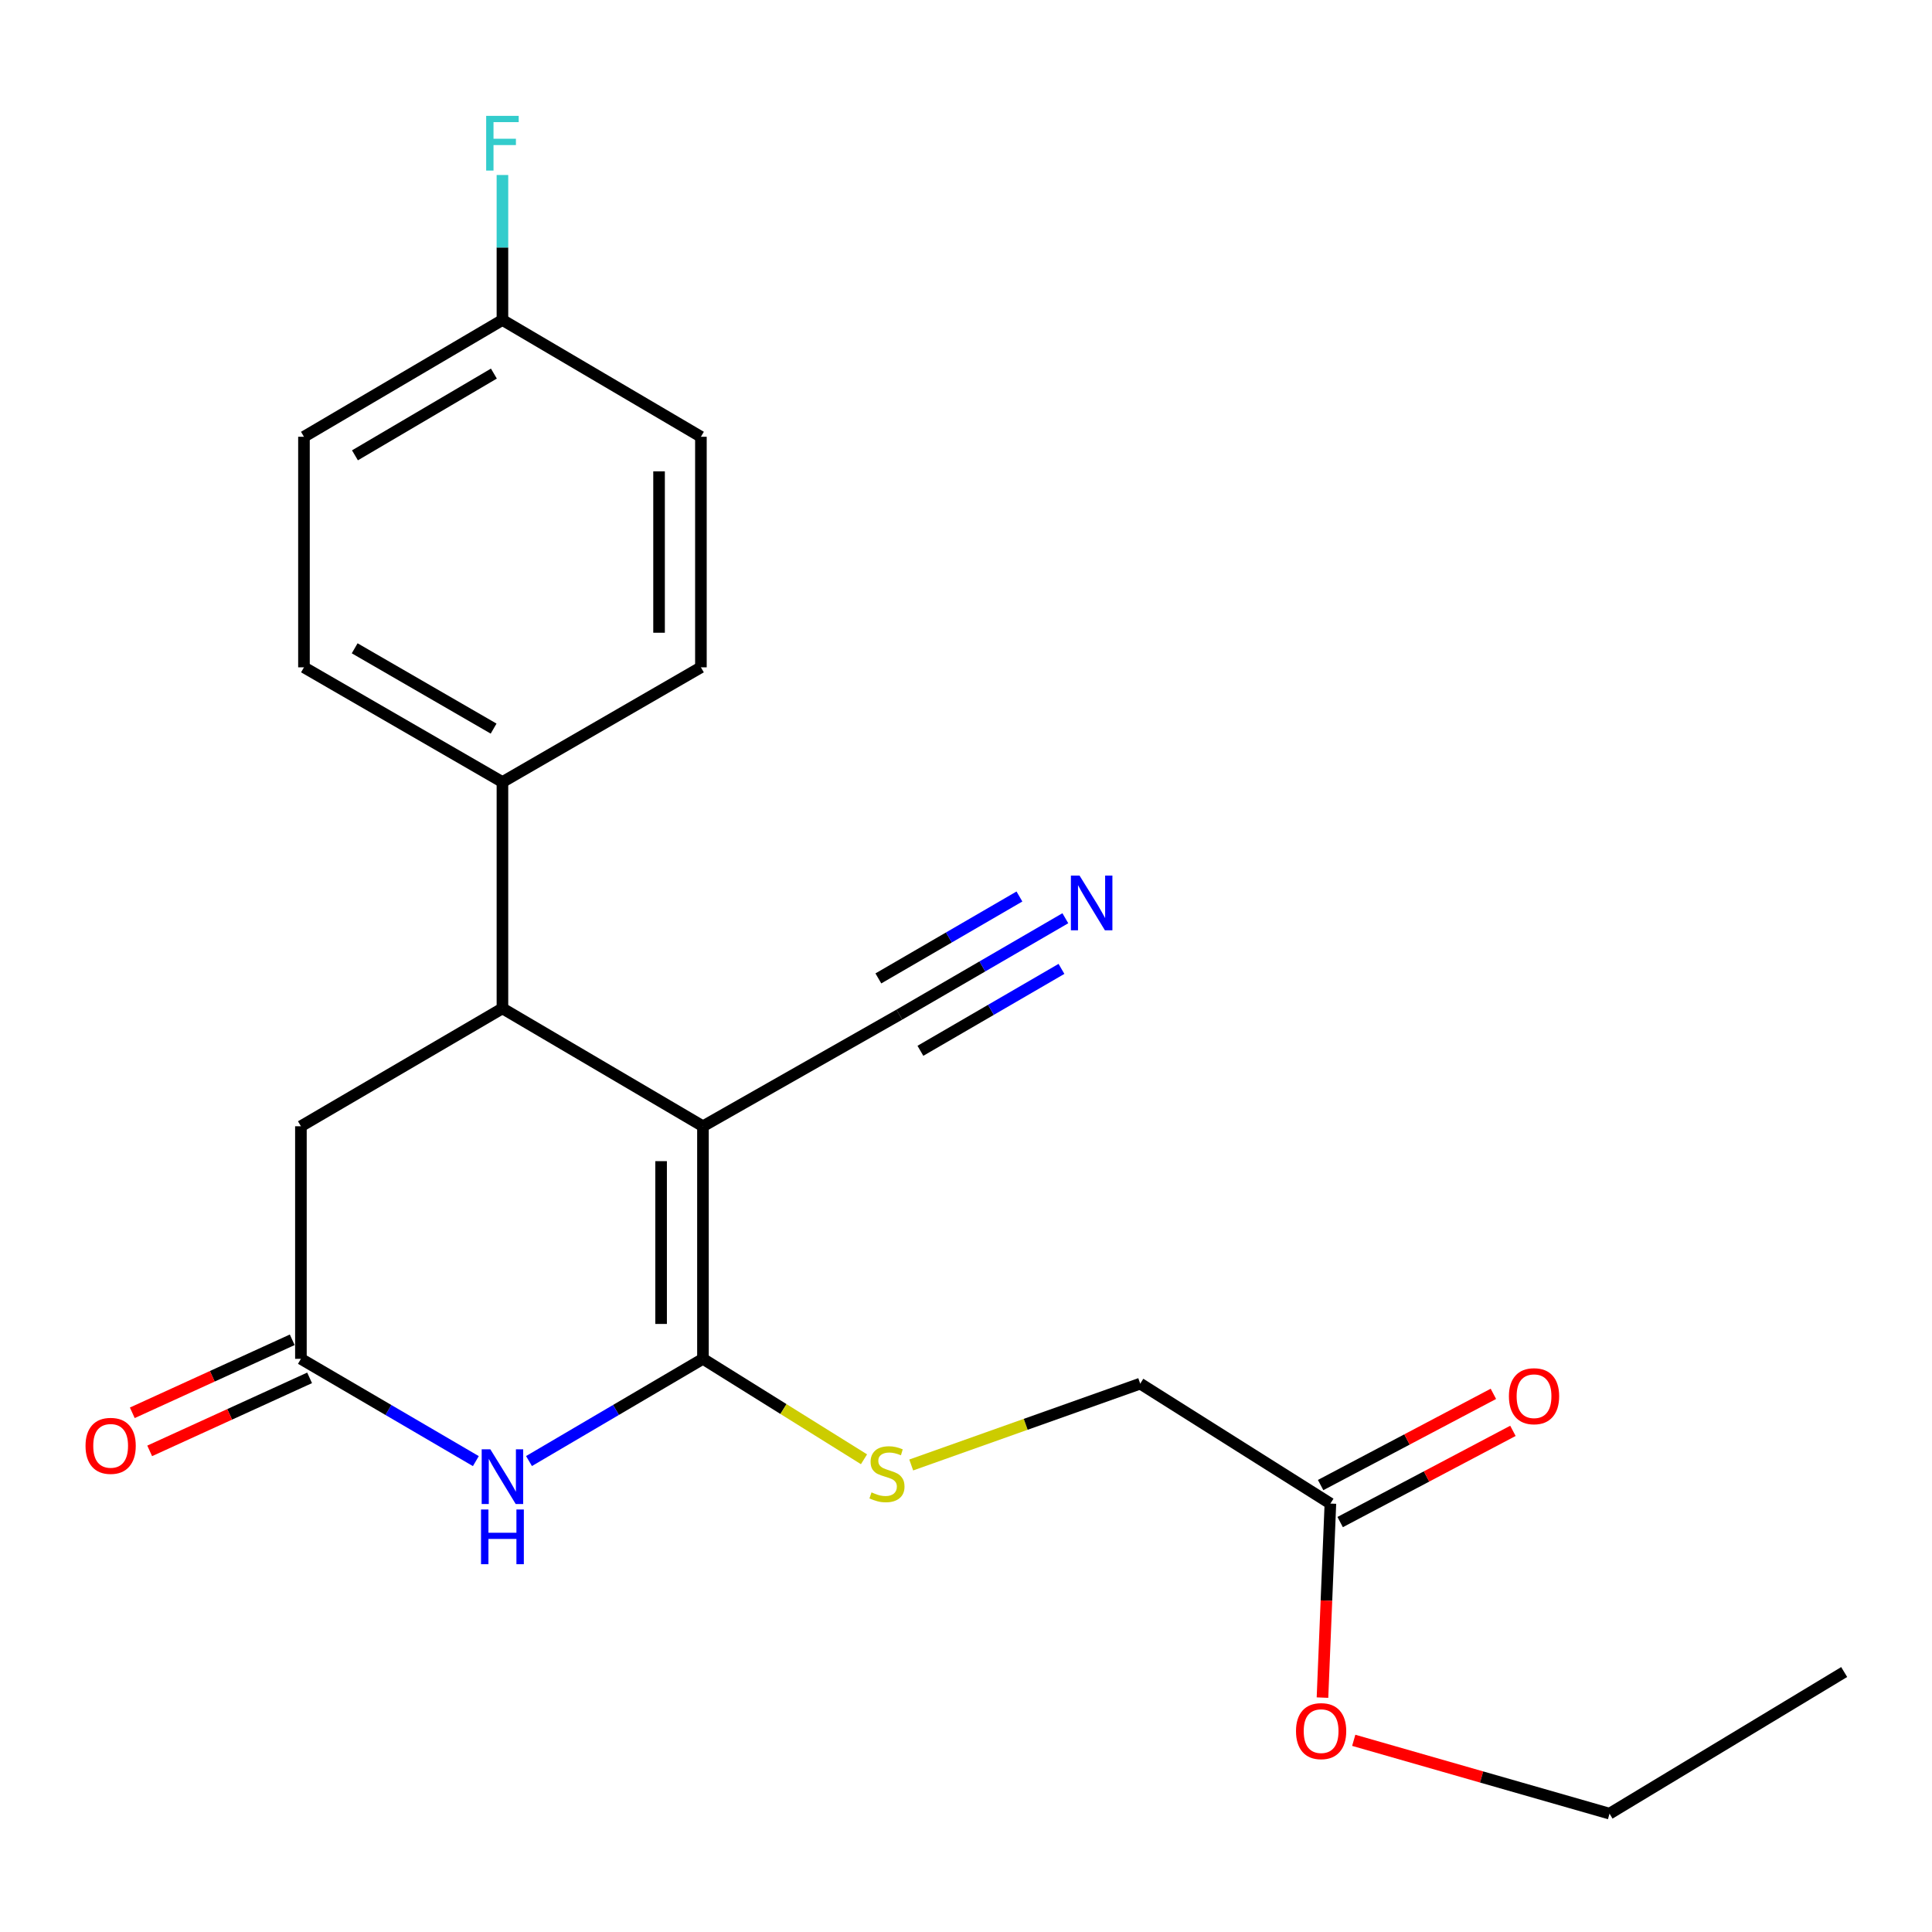 <?xml version='1.0' encoding='iso-8859-1'?>
<svg version='1.1' baseProfile='full'
              xmlns='http://www.w3.org/2000/svg'
                      xmlns:rdkit='http://www.rdkit.org/xml'
                      xmlns:xlink='http://www.w3.org/1999/xlink'
                  xml:space='preserve'
width='1000px' height='1000px' viewBox='0 0 1000 1000'>
<!-- END OF HEADER -->
<rect style='opacity:1.0;fill:#FFFFFF;stroke:none' width='1000' height='1000' x='0' y='0'> </rect>
<path class='bond-0' d='M 363.848,582.953 L 363.848,703.326' style='fill:none;fill-rule:evenodd;stroke:#000000;stroke-width:6px;stroke-linecap:butt;stroke-linejoin:miter;stroke-opacity:1' />
<path class='bond-0' d='M 342.185,601.009 L 342.185,685.27' style='fill:none;fill-rule:evenodd;stroke:#000000;stroke-width:6px;stroke-linecap:butt;stroke-linejoin:miter;stroke-opacity:1' />
<path class='bond-2' d='M 363.848,582.953 L 260.059,521.936' style='fill:none;fill-rule:evenodd;stroke:#000000;stroke-width:6px;stroke-linecap:butt;stroke-linejoin:miter;stroke-opacity:1' />
<path class='bond-4' d='M 363.848,582.953 L 465.519,525.162' style='fill:none;fill-rule:evenodd;stroke:#000000;stroke-width:6px;stroke-linecap:butt;stroke-linejoin:miter;stroke-opacity:1' />
<path class='bond-1' d='M 363.848,703.326 L 318.828,729.783' style='fill:none;fill-rule:evenodd;stroke:#000000;stroke-width:6px;stroke-linecap:butt;stroke-linejoin:miter;stroke-opacity:1' />
<path class='bond-1' d='M 318.828,729.783 L 273.809,756.239' style='fill:none;fill-rule:evenodd;stroke:#0000FF;stroke-width:6px;stroke-linecap:butt;stroke-linejoin:miter;stroke-opacity:1' />
<path class='bond-5' d='M 363.848,703.326 L 405.527,729.322' style='fill:none;fill-rule:evenodd;stroke:#000000;stroke-width:6px;stroke-linecap:butt;stroke-linejoin:miter;stroke-opacity:1' />
<path class='bond-5' d='M 405.527,729.322 L 447.206,755.317' style='fill:none;fill-rule:evenodd;stroke:#CCCC00;stroke-width:6px;stroke-linecap:butt;stroke-linejoin:miter;stroke-opacity:1' />
<path class='bond-22' d='M 246.298,756.273 L 201.025,729.8' style='fill:none;fill-rule:evenodd;stroke:#0000FF;stroke-width:6px;stroke-linecap:butt;stroke-linejoin:miter;stroke-opacity:1' />
<path class='bond-22' d='M 201.025,729.8 L 155.752,703.326' style='fill:none;fill-rule:evenodd;stroke:#000000;stroke-width:6px;stroke-linecap:butt;stroke-linejoin:miter;stroke-opacity:1' />
<path class='bond-7' d='M 260.059,521.936 L 155.752,582.953' style='fill:none;fill-rule:evenodd;stroke:#000000;stroke-width:6px;stroke-linecap:butt;stroke-linejoin:miter;stroke-opacity:1' />
<path class='bond-8' d='M 260.059,521.936 L 260.059,404.788' style='fill:none;fill-rule:evenodd;stroke:#000000;stroke-width:6px;stroke-linecap:butt;stroke-linejoin:miter;stroke-opacity:1' />
<path class='bond-3' d='M 155.752,703.326 L 155.752,582.953' style='fill:none;fill-rule:evenodd;stroke:#000000;stroke-width:6px;stroke-linecap:butt;stroke-linejoin:miter;stroke-opacity:1' />
<path class='bond-10' d='M 151.254,693.473 L 109.866,712.369' style='fill:none;fill-rule:evenodd;stroke:#000000;stroke-width:6px;stroke-linecap:butt;stroke-linejoin:miter;stroke-opacity:1' />
<path class='bond-10' d='M 109.866,712.369 L 68.479,731.265' style='fill:none;fill-rule:evenodd;stroke:#FF0000;stroke-width:6px;stroke-linecap:butt;stroke-linejoin:miter;stroke-opacity:1' />
<path class='bond-10' d='M 160.251,713.179 L 118.863,732.075' style='fill:none;fill-rule:evenodd;stroke:#000000;stroke-width:6px;stroke-linecap:butt;stroke-linejoin:miter;stroke-opacity:1' />
<path class='bond-10' d='M 118.863,732.075 L 77.476,750.971' style='fill:none;fill-rule:evenodd;stroke:#FF0000;stroke-width:6px;stroke-linecap:butt;stroke-linejoin:miter;stroke-opacity:1' />
<path class='bond-6' d='M 465.519,525.162 L 508.469,500.22' style='fill:none;fill-rule:evenodd;stroke:#000000;stroke-width:6px;stroke-linecap:butt;stroke-linejoin:miter;stroke-opacity:1' />
<path class='bond-6' d='M 508.469,500.22 L 551.419,475.278' style='fill:none;fill-rule:evenodd;stroke:#0000FF;stroke-width:6px;stroke-linecap:butt;stroke-linejoin:miter;stroke-opacity:1' />
<path class='bond-6' d='M 476.398,543.895 L 512.905,522.694' style='fill:none;fill-rule:evenodd;stroke:#000000;stroke-width:6px;stroke-linecap:butt;stroke-linejoin:miter;stroke-opacity:1' />
<path class='bond-6' d='M 512.905,522.694 L 549.412,501.493' style='fill:none;fill-rule:evenodd;stroke:#0000FF;stroke-width:6px;stroke-linecap:butt;stroke-linejoin:miter;stroke-opacity:1' />
<path class='bond-6' d='M 454.64,506.428 L 491.148,485.228' style='fill:none;fill-rule:evenodd;stroke:#000000;stroke-width:6px;stroke-linecap:butt;stroke-linejoin:miter;stroke-opacity:1' />
<path class='bond-6' d='M 491.148,485.228 L 527.655,464.027' style='fill:none;fill-rule:evenodd;stroke:#0000FF;stroke-width:6px;stroke-linecap:butt;stroke-linejoin:miter;stroke-opacity:1' />
<path class='bond-12' d='M 471.65,758.27 L 530.913,737.219' style='fill:none;fill-rule:evenodd;stroke:#CCCC00;stroke-width:6px;stroke-linecap:butt;stroke-linejoin:miter;stroke-opacity:1' />
<path class='bond-12' d='M 530.913,737.219 L 590.177,716.168' style='fill:none;fill-rule:evenodd;stroke:#000000;stroke-width:6px;stroke-linecap:butt;stroke-linejoin:miter;stroke-opacity:1' />
<path class='bond-13' d='M 260.059,404.788 L 157.329,345.408' style='fill:none;fill-rule:evenodd;stroke:#000000;stroke-width:6px;stroke-linecap:butt;stroke-linejoin:miter;stroke-opacity:1' />
<path class='bond-13' d='M 255.49,377.126 L 183.579,335.56' style='fill:none;fill-rule:evenodd;stroke:#000000;stroke-width:6px;stroke-linecap:butt;stroke-linejoin:miter;stroke-opacity:1' />
<path class='bond-14' d='M 260.059,404.788 L 362.789,345.408' style='fill:none;fill-rule:evenodd;stroke:#000000;stroke-width:6px;stroke-linecap:butt;stroke-linejoin:miter;stroke-opacity:1' />
<path class='bond-9' d='M 688.61,778.244 L 590.177,716.168' style='fill:none;fill-rule:evenodd;stroke:#000000;stroke-width:6px;stroke-linecap:butt;stroke-linejoin:miter;stroke-opacity:1' />
<path class='bond-11' d='M 693.667,787.822 L 738.378,764.216' style='fill:none;fill-rule:evenodd;stroke:#000000;stroke-width:6px;stroke-linecap:butt;stroke-linejoin:miter;stroke-opacity:1' />
<path class='bond-11' d='M 738.378,764.216 L 783.089,740.61' style='fill:none;fill-rule:evenodd;stroke:#FF0000;stroke-width:6px;stroke-linecap:butt;stroke-linejoin:miter;stroke-opacity:1' />
<path class='bond-11' d='M 683.553,768.665 L 728.264,745.059' style='fill:none;fill-rule:evenodd;stroke:#000000;stroke-width:6px;stroke-linecap:butt;stroke-linejoin:miter;stroke-opacity:1' />
<path class='bond-11' d='M 728.264,745.059 L 772.975,721.453' style='fill:none;fill-rule:evenodd;stroke:#FF0000;stroke-width:6px;stroke-linecap:butt;stroke-linejoin:miter;stroke-opacity:1' />
<path class='bond-18' d='M 688.61,778.244 L 686.561,828.462' style='fill:none;fill-rule:evenodd;stroke:#000000;stroke-width:6px;stroke-linecap:butt;stroke-linejoin:miter;stroke-opacity:1' />
<path class='bond-18' d='M 686.561,828.462 L 684.513,878.68' style='fill:none;fill-rule:evenodd;stroke:#FF0000;stroke-width:6px;stroke-linecap:butt;stroke-linejoin:miter;stroke-opacity:1' />
<path class='bond-17' d='M 157.329,345.408 L 157.329,226.07' style='fill:none;fill-rule:evenodd;stroke:#000000;stroke-width:6px;stroke-linecap:butt;stroke-linejoin:miter;stroke-opacity:1' />
<path class='bond-16' d='M 362.789,345.408 L 362.789,226.07' style='fill:none;fill-rule:evenodd;stroke:#000000;stroke-width:6px;stroke-linecap:butt;stroke-linejoin:miter;stroke-opacity:1' />
<path class='bond-16' d='M 341.126,327.507 L 341.126,243.971' style='fill:none;fill-rule:evenodd;stroke:#000000;stroke-width:6px;stroke-linecap:butt;stroke-linejoin:miter;stroke-opacity:1' />
<path class='bond-15' d='M 260.059,165.631 L 362.789,226.07' style='fill:none;fill-rule:evenodd;stroke:#000000;stroke-width:6px;stroke-linecap:butt;stroke-linejoin:miter;stroke-opacity:1' />
<path class='bond-19' d='M 260.059,165.631 L 260.059,128.104' style='fill:none;fill-rule:evenodd;stroke:#000000;stroke-width:6px;stroke-linecap:butt;stroke-linejoin:miter;stroke-opacity:1' />
<path class='bond-19' d='M 260.059,128.104 L 260.059,90.577' style='fill:none;fill-rule:evenodd;stroke:#33CCCC;stroke-width:6px;stroke-linecap:butt;stroke-linejoin:miter;stroke-opacity:1' />
<path class='bond-23' d='M 260.059,165.631 L 157.329,226.07' style='fill:none;fill-rule:evenodd;stroke:#000000;stroke-width:6px;stroke-linecap:butt;stroke-linejoin:miter;stroke-opacity:1' />
<path class='bond-23' d='M 255.634,193.368 L 183.723,235.675' style='fill:none;fill-rule:evenodd;stroke:#000000;stroke-width:6px;stroke-linecap:butt;stroke-linejoin:miter;stroke-opacity:1' />
<path class='bond-20' d='M 700.69,900.785 L 766.89,919.763' style='fill:none;fill-rule:evenodd;stroke:#FF0000;stroke-width:6px;stroke-linecap:butt;stroke-linejoin:miter;stroke-opacity:1' />
<path class='bond-20' d='M 766.89,919.763 L 833.089,938.741' style='fill:none;fill-rule:evenodd;stroke:#000000;stroke-width:6px;stroke-linecap:butt;stroke-linejoin:miter;stroke-opacity:1' />
<path class='bond-21' d='M 833.089,938.741 L 954.545,865.437' style='fill:none;fill-rule:evenodd;stroke:#000000;stroke-width:6px;stroke-linecap:butt;stroke-linejoin:miter;stroke-opacity:1' />
<path  class='atom-2' d='M 253.799 750.159
L 263.079 765.159
Q 263.999 766.639, 265.479 769.319
Q 266.959 771.999, 267.039 772.159
L 267.039 750.159
L 270.799 750.159
L 270.799 778.479
L 266.919 778.479
L 256.959 762.079
Q 255.799 760.159, 254.559 757.959
Q 253.359 755.759, 252.999 755.079
L 252.999 778.479
L 249.319 778.479
L 249.319 750.159
L 253.799 750.159
' fill='#0000FF'/>
<path  class='atom-2' d='M 248.979 781.311
L 252.819 781.311
L 252.819 793.351
L 267.299 793.351
L 267.299 781.311
L 271.139 781.311
L 271.139 809.631
L 267.299 809.631
L 267.299 796.551
L 252.819 796.551
L 252.819 809.631
L 248.979 809.631
L 248.979 781.311
' fill='#0000FF'/>
<path  class='atom-6' d='M 451.092 772.451
Q 451.412 772.571, 452.732 773.131
Q 454.052 773.691, 455.492 774.051
Q 456.972 774.371, 458.412 774.371
Q 461.092 774.371, 462.652 773.091
Q 464.212 771.771, 464.212 769.491
Q 464.212 767.931, 463.412 766.971
Q 462.652 766.011, 461.452 765.491
Q 460.252 764.971, 458.252 764.371
Q 455.732 763.611, 454.212 762.891
Q 452.732 762.171, 451.652 760.651
Q 450.612 759.131, 450.612 756.571
Q 450.612 753.011, 453.012 750.811
Q 455.452 748.611, 460.252 748.611
Q 463.532 748.611, 467.252 750.171
L 466.332 753.251
Q 462.932 751.851, 460.372 751.851
Q 457.612 751.851, 456.092 753.011
Q 454.572 754.131, 454.612 756.091
Q 454.612 757.611, 455.372 758.531
Q 456.172 759.451, 457.292 759.971
Q 458.452 760.491, 460.372 761.091
Q 462.932 761.891, 464.452 762.691
Q 465.972 763.491, 467.052 765.131
Q 468.172 766.731, 468.172 769.491
Q 468.172 773.411, 465.532 775.531
Q 462.932 777.611, 458.572 777.611
Q 456.052 777.611, 454.132 777.051
Q 452.252 776.531, 450.012 775.611
L 451.092 772.451
' fill='#CCCC00'/>
<path  class='atom-7' d='M 558.776 453.21
L 568.056 468.21
Q 568.976 469.69, 570.456 472.37
Q 571.936 475.05, 572.016 475.21
L 572.016 453.21
L 575.776 453.21
L 575.776 481.53
L 571.896 481.53
L 561.936 465.13
Q 560.776 463.21, 559.536 461.01
Q 558.336 458.81, 557.976 458.13
L 557.976 481.53
L 554.296 481.53
L 554.296 453.21
L 558.776 453.21
' fill='#0000FF'/>
<path  class='atom-11' d='M 44.271 748.369
Q 44.271 741.569, 47.631 737.769
Q 50.991 733.969, 57.271 733.969
Q 63.551 733.969, 66.911 737.769
Q 70.271 741.569, 70.271 748.369
Q 70.271 755.249, 66.871 759.169
Q 63.471 763.049, 57.271 763.049
Q 51.031 763.049, 47.631 759.169
Q 44.271 755.289, 44.271 748.369
M 57.271 759.849
Q 61.591 759.849, 63.911 756.969
Q 66.271 754.049, 66.271 748.369
Q 66.271 742.809, 63.911 740.009
Q 61.591 737.169, 57.271 737.169
Q 52.951 737.169, 50.591 739.969
Q 48.271 742.769, 48.271 748.369
Q 48.271 754.089, 50.591 756.969
Q 52.951 759.849, 57.271 759.849
' fill='#FF0000'/>
<path  class='atom-12' d='M 781.012 722.674
Q 781.012 715.874, 784.372 712.074
Q 787.732 708.274, 794.012 708.274
Q 800.292 708.274, 803.652 712.074
Q 807.012 715.874, 807.012 722.674
Q 807.012 729.554, 803.612 733.474
Q 800.212 737.354, 794.012 737.354
Q 787.772 737.354, 784.372 733.474
Q 781.012 729.594, 781.012 722.674
M 794.012 734.154
Q 798.332 734.154, 800.652 731.274
Q 803.012 728.354, 803.012 722.674
Q 803.012 717.114, 800.652 714.314
Q 798.332 711.474, 794.012 711.474
Q 789.692 711.474, 787.332 714.274
Q 785.012 717.074, 785.012 722.674
Q 785.012 728.394, 787.332 731.274
Q 789.692 734.154, 794.012 734.154
' fill='#FF0000'/>
<path  class='atom-19' d='M 670.808 896.025
Q 670.808 889.225, 674.168 885.425
Q 677.528 881.625, 683.808 881.625
Q 690.088 881.625, 693.448 885.425
Q 696.808 889.225, 696.808 896.025
Q 696.808 902.905, 693.408 906.825
Q 690.008 910.705, 683.808 910.705
Q 677.568 910.705, 674.168 906.825
Q 670.808 902.945, 670.808 896.025
M 683.808 907.505
Q 688.128 907.505, 690.448 904.625
Q 692.808 901.705, 692.808 896.025
Q 692.808 890.465, 690.448 887.665
Q 688.128 884.825, 683.808 884.825
Q 679.488 884.825, 677.128 887.625
Q 674.808 890.425, 674.808 896.025
Q 674.808 901.745, 677.128 904.625
Q 679.488 907.505, 683.808 907.505
' fill='#FF0000'/>
<path  class='atom-20' d='M 251.639 59.969
L 268.479 59.969
L 268.479 63.209
L 255.439 63.209
L 255.439 71.809
L 267.039 71.809
L 267.039 75.089
L 255.439 75.089
L 255.439 88.289
L 251.639 88.289
L 251.639 59.969
' fill='#33CCCC'/>
</svg>
